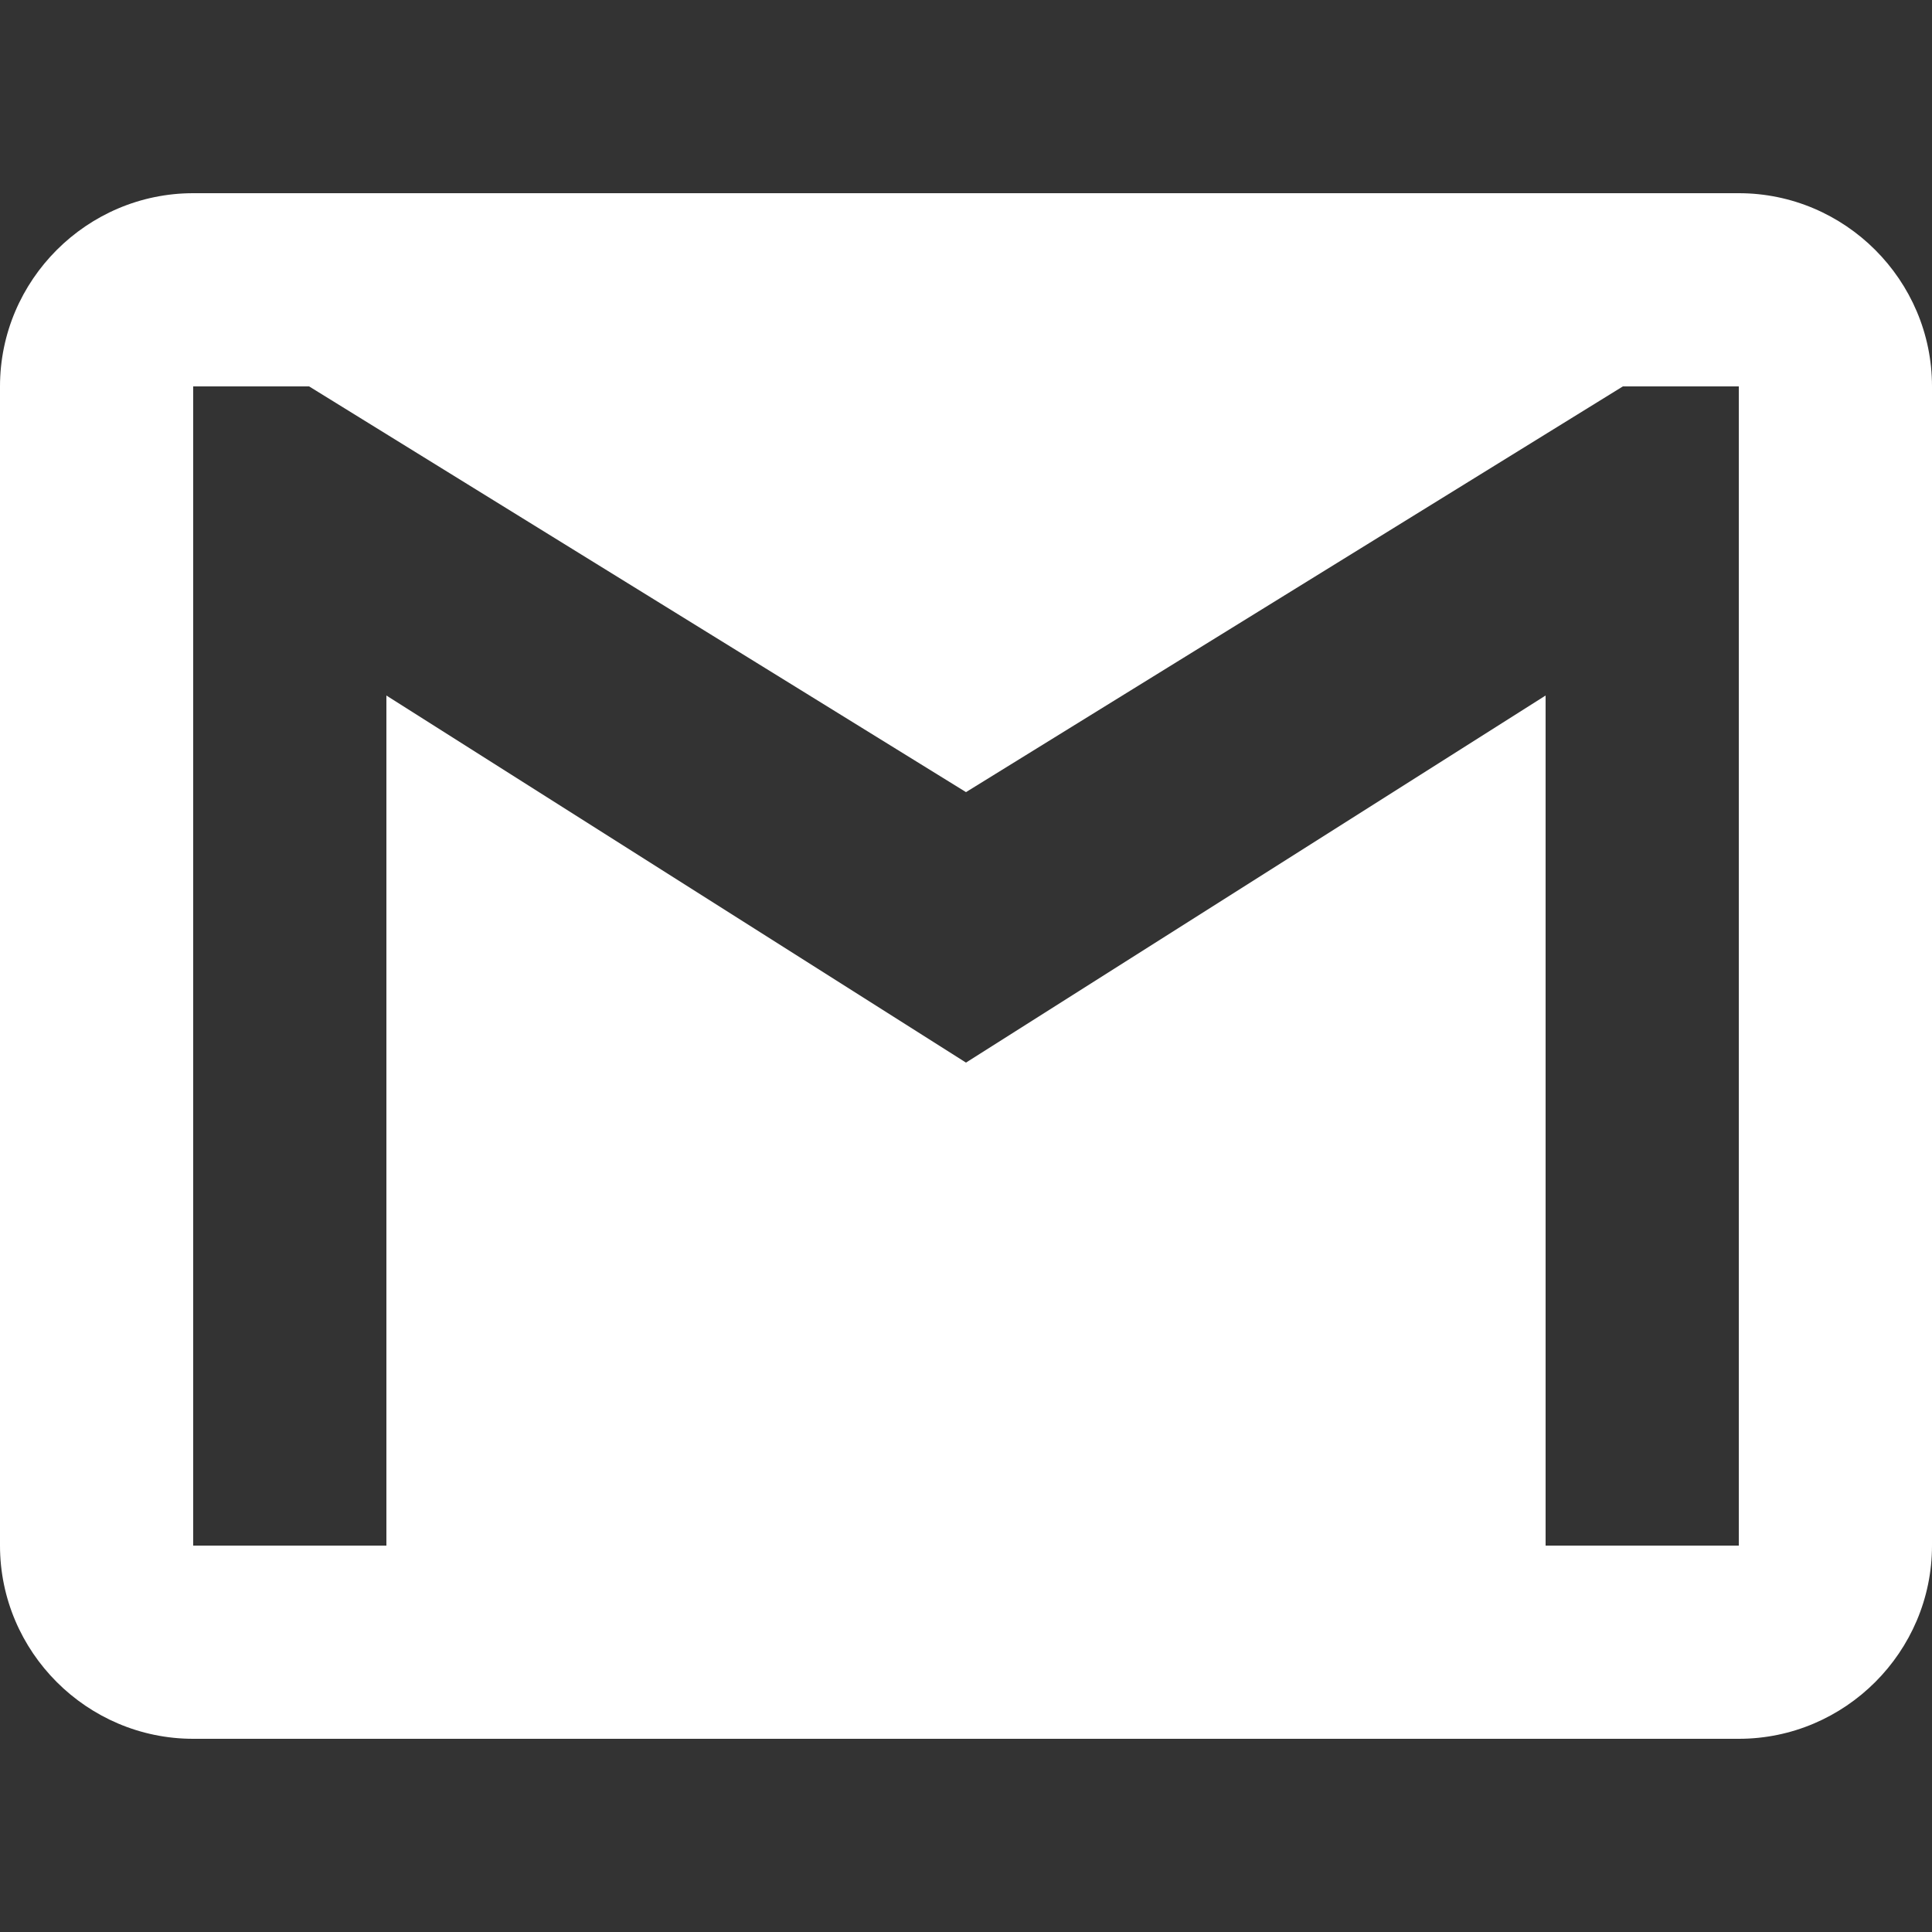 <svg width="16" height="16" viewBox="0 0 16 16" fill="none" xmlns="http://www.w3.org/2000/svg">
	<rect x="0" y="0" width="16" height="16" fill="#333333" stroke="none"/>
	<g id="gmail-logo 1">
		<g id="Group">
			<g id="gmail">
				<path id="Vector" d="M14.4 1.6H1.6C0.72 1.6 0 2.32 0 3.2V12.8C0 13.68 0.72 14.4 1.6 14.4H14.4C15.28 14.4 16 13.68 16 12.8V3.2C16 2.32 15.28 1.6 14.4 1.6ZM14.4 12.8H12.8V5.76L8 8.8L3.2 5.76V12.8H1.6V3.2H2.56L8 6.56L13.44 3.2H14.4V12.8Z" fill="white"></path>
			</g>
		</g>
	</g>
</svg>